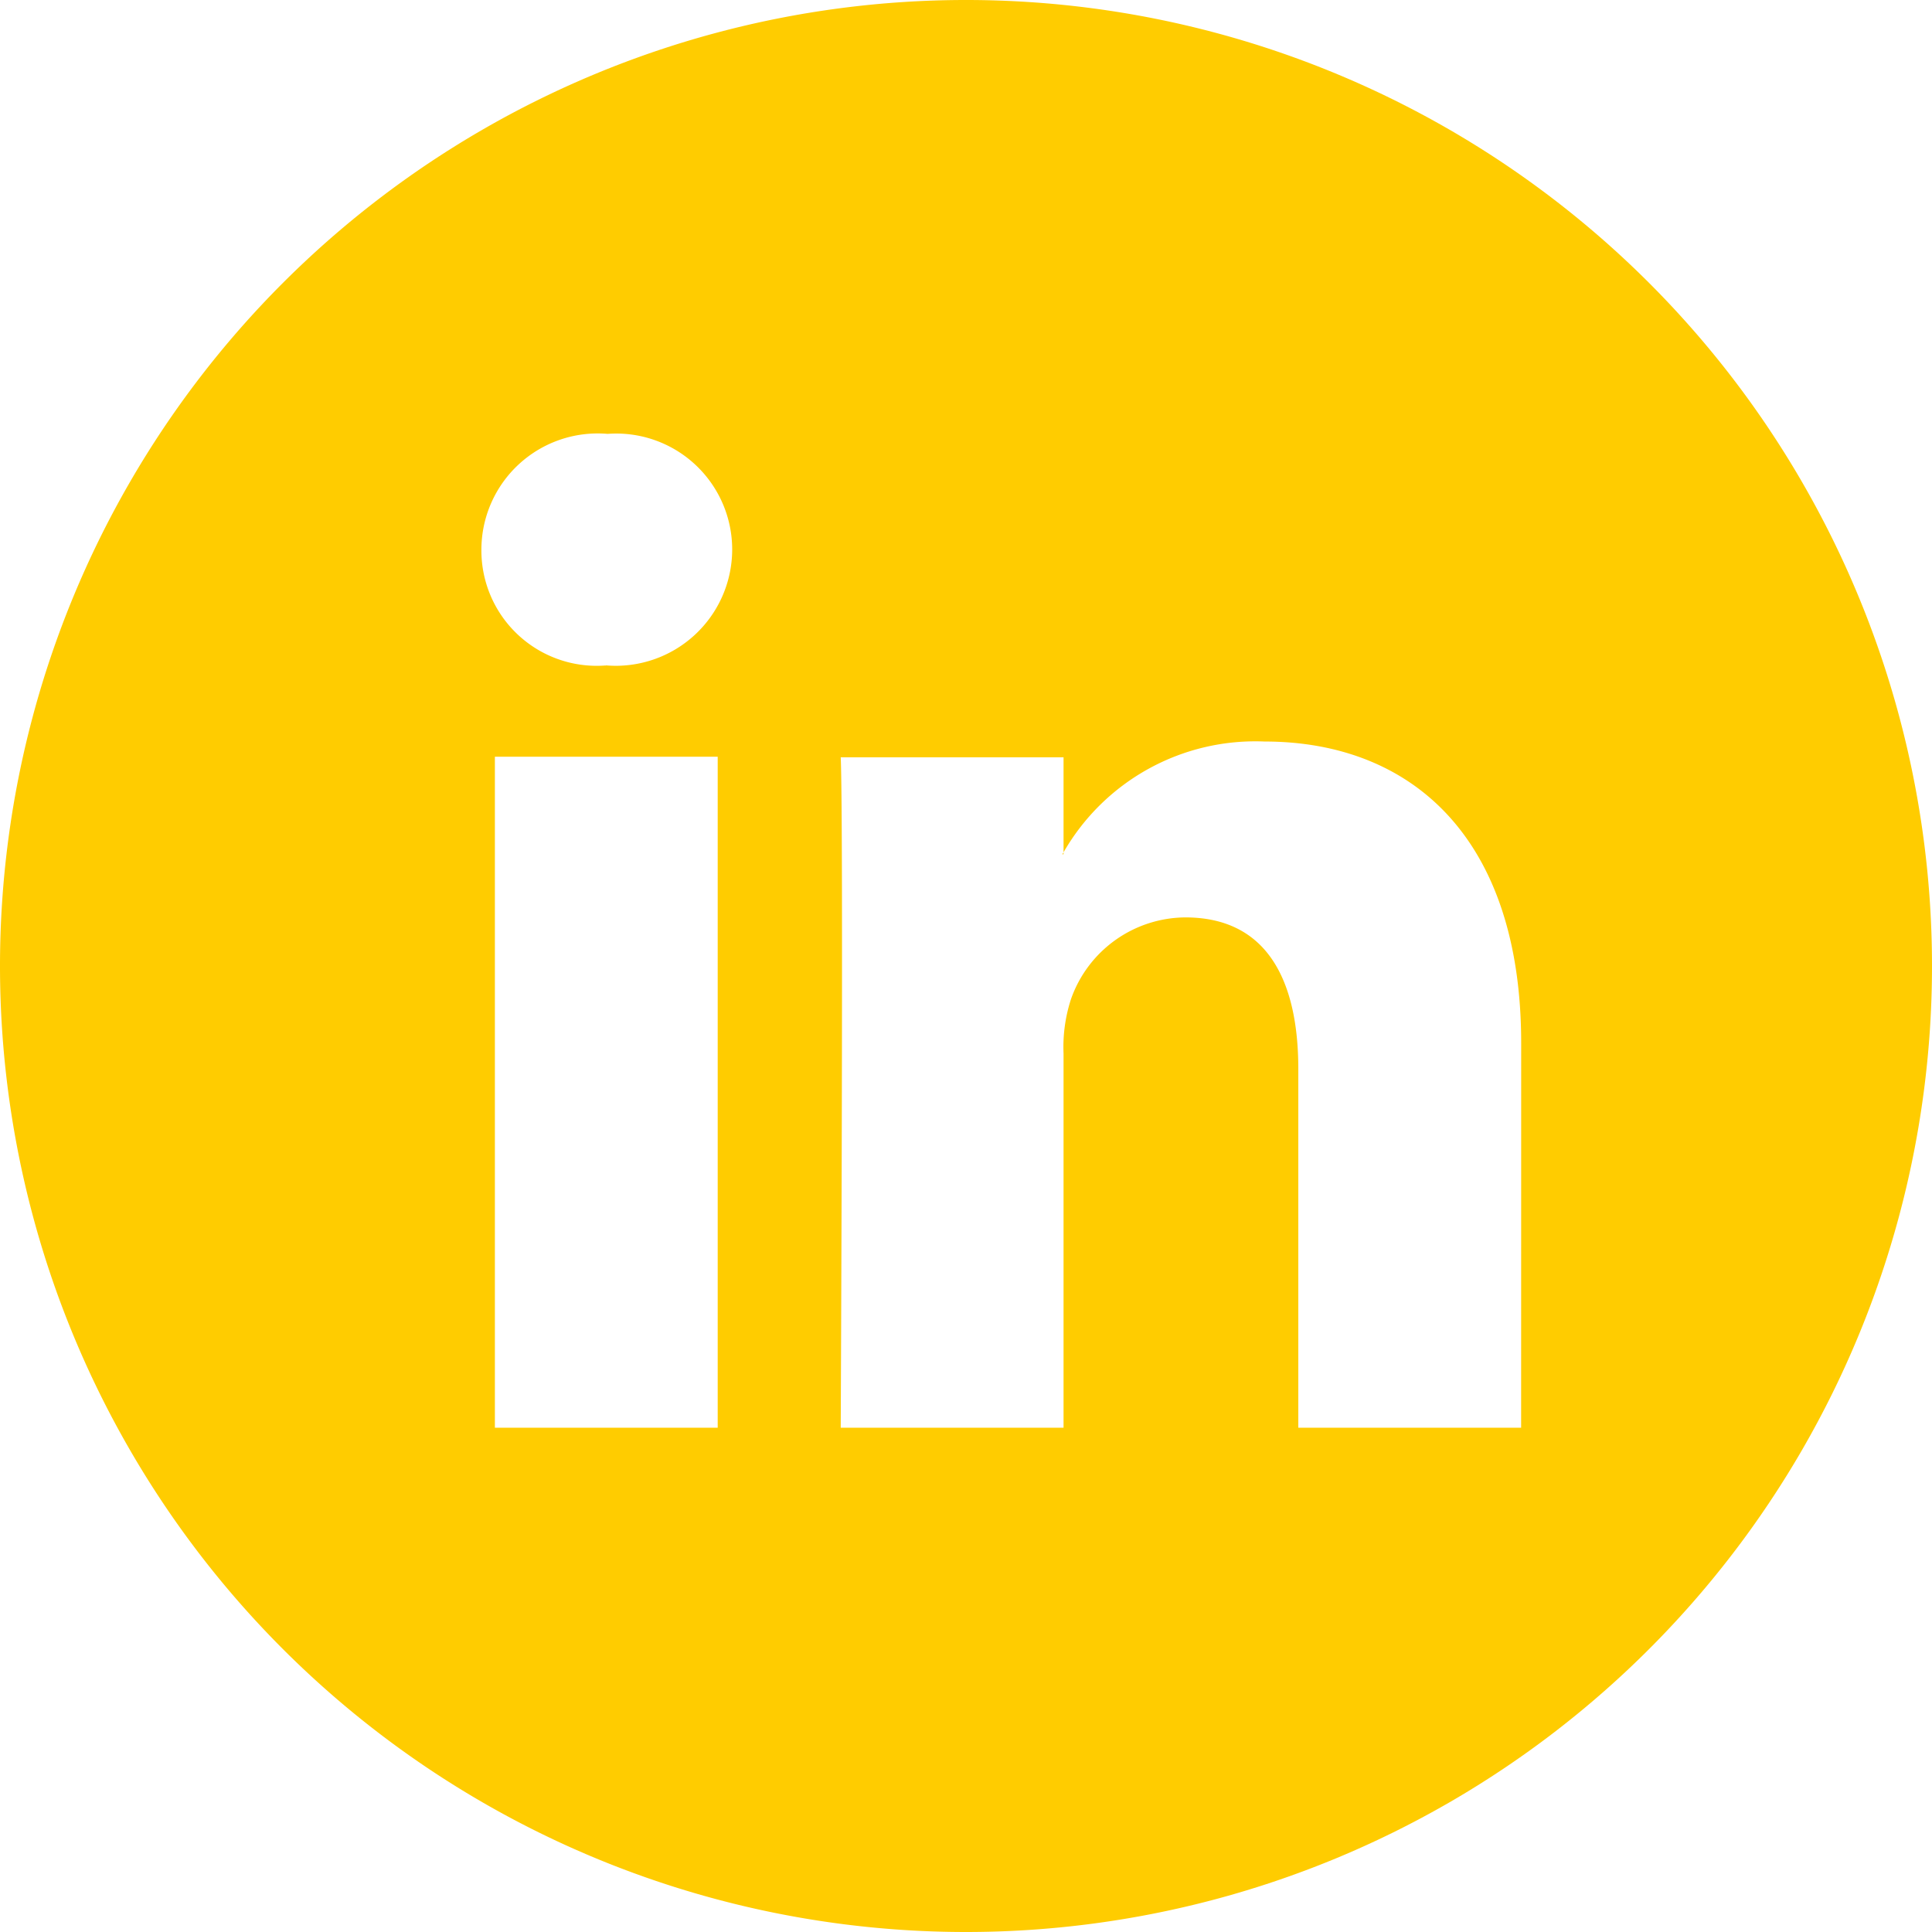 <svg xmlns="http://www.w3.org/2000/svg" width="32.68" height="32.68" viewBox="0 0 32.68 32.68"><path d="M-7.96,0A16.339,16.339,0,0,0-24.3,16.34,16.339,16.339,0,0,0-7.96,32.68,16.339,16.339,0,0,0,8.38,16.34,16.339,16.339,0,0,0-7.96,0m-4.2,24.15h-3.769V12.8h3.769ZM-14.05,11.258h-.027A1.95,1.95,0,0,1-16.157,9.3a1.967,1.967,0,0,1,2.135-1.961A1.961,1.961,0,0,1-11.915,9.3a1.969,1.969,0,0,1-2.135,1.955M1.43,24.15H-2.339V18.083c0-1.525-.545-2.565-1.912-2.565A2.065,2.065,0,0,0-6.184,16.9a2.614,2.614,0,0,0-.126.921V24.15h-3.769s.049-10.277,0-11.34H-6.31v1.607a3.74,3.74,0,0,1,3.4-1.874c2.478,0,4.341,1.618,4.341,5.1Zm-7.74-9.7v-.032c-.005.011-.016.022-.022.032Z" transform="translate(24.3)" fill="#fc0"/></svg>